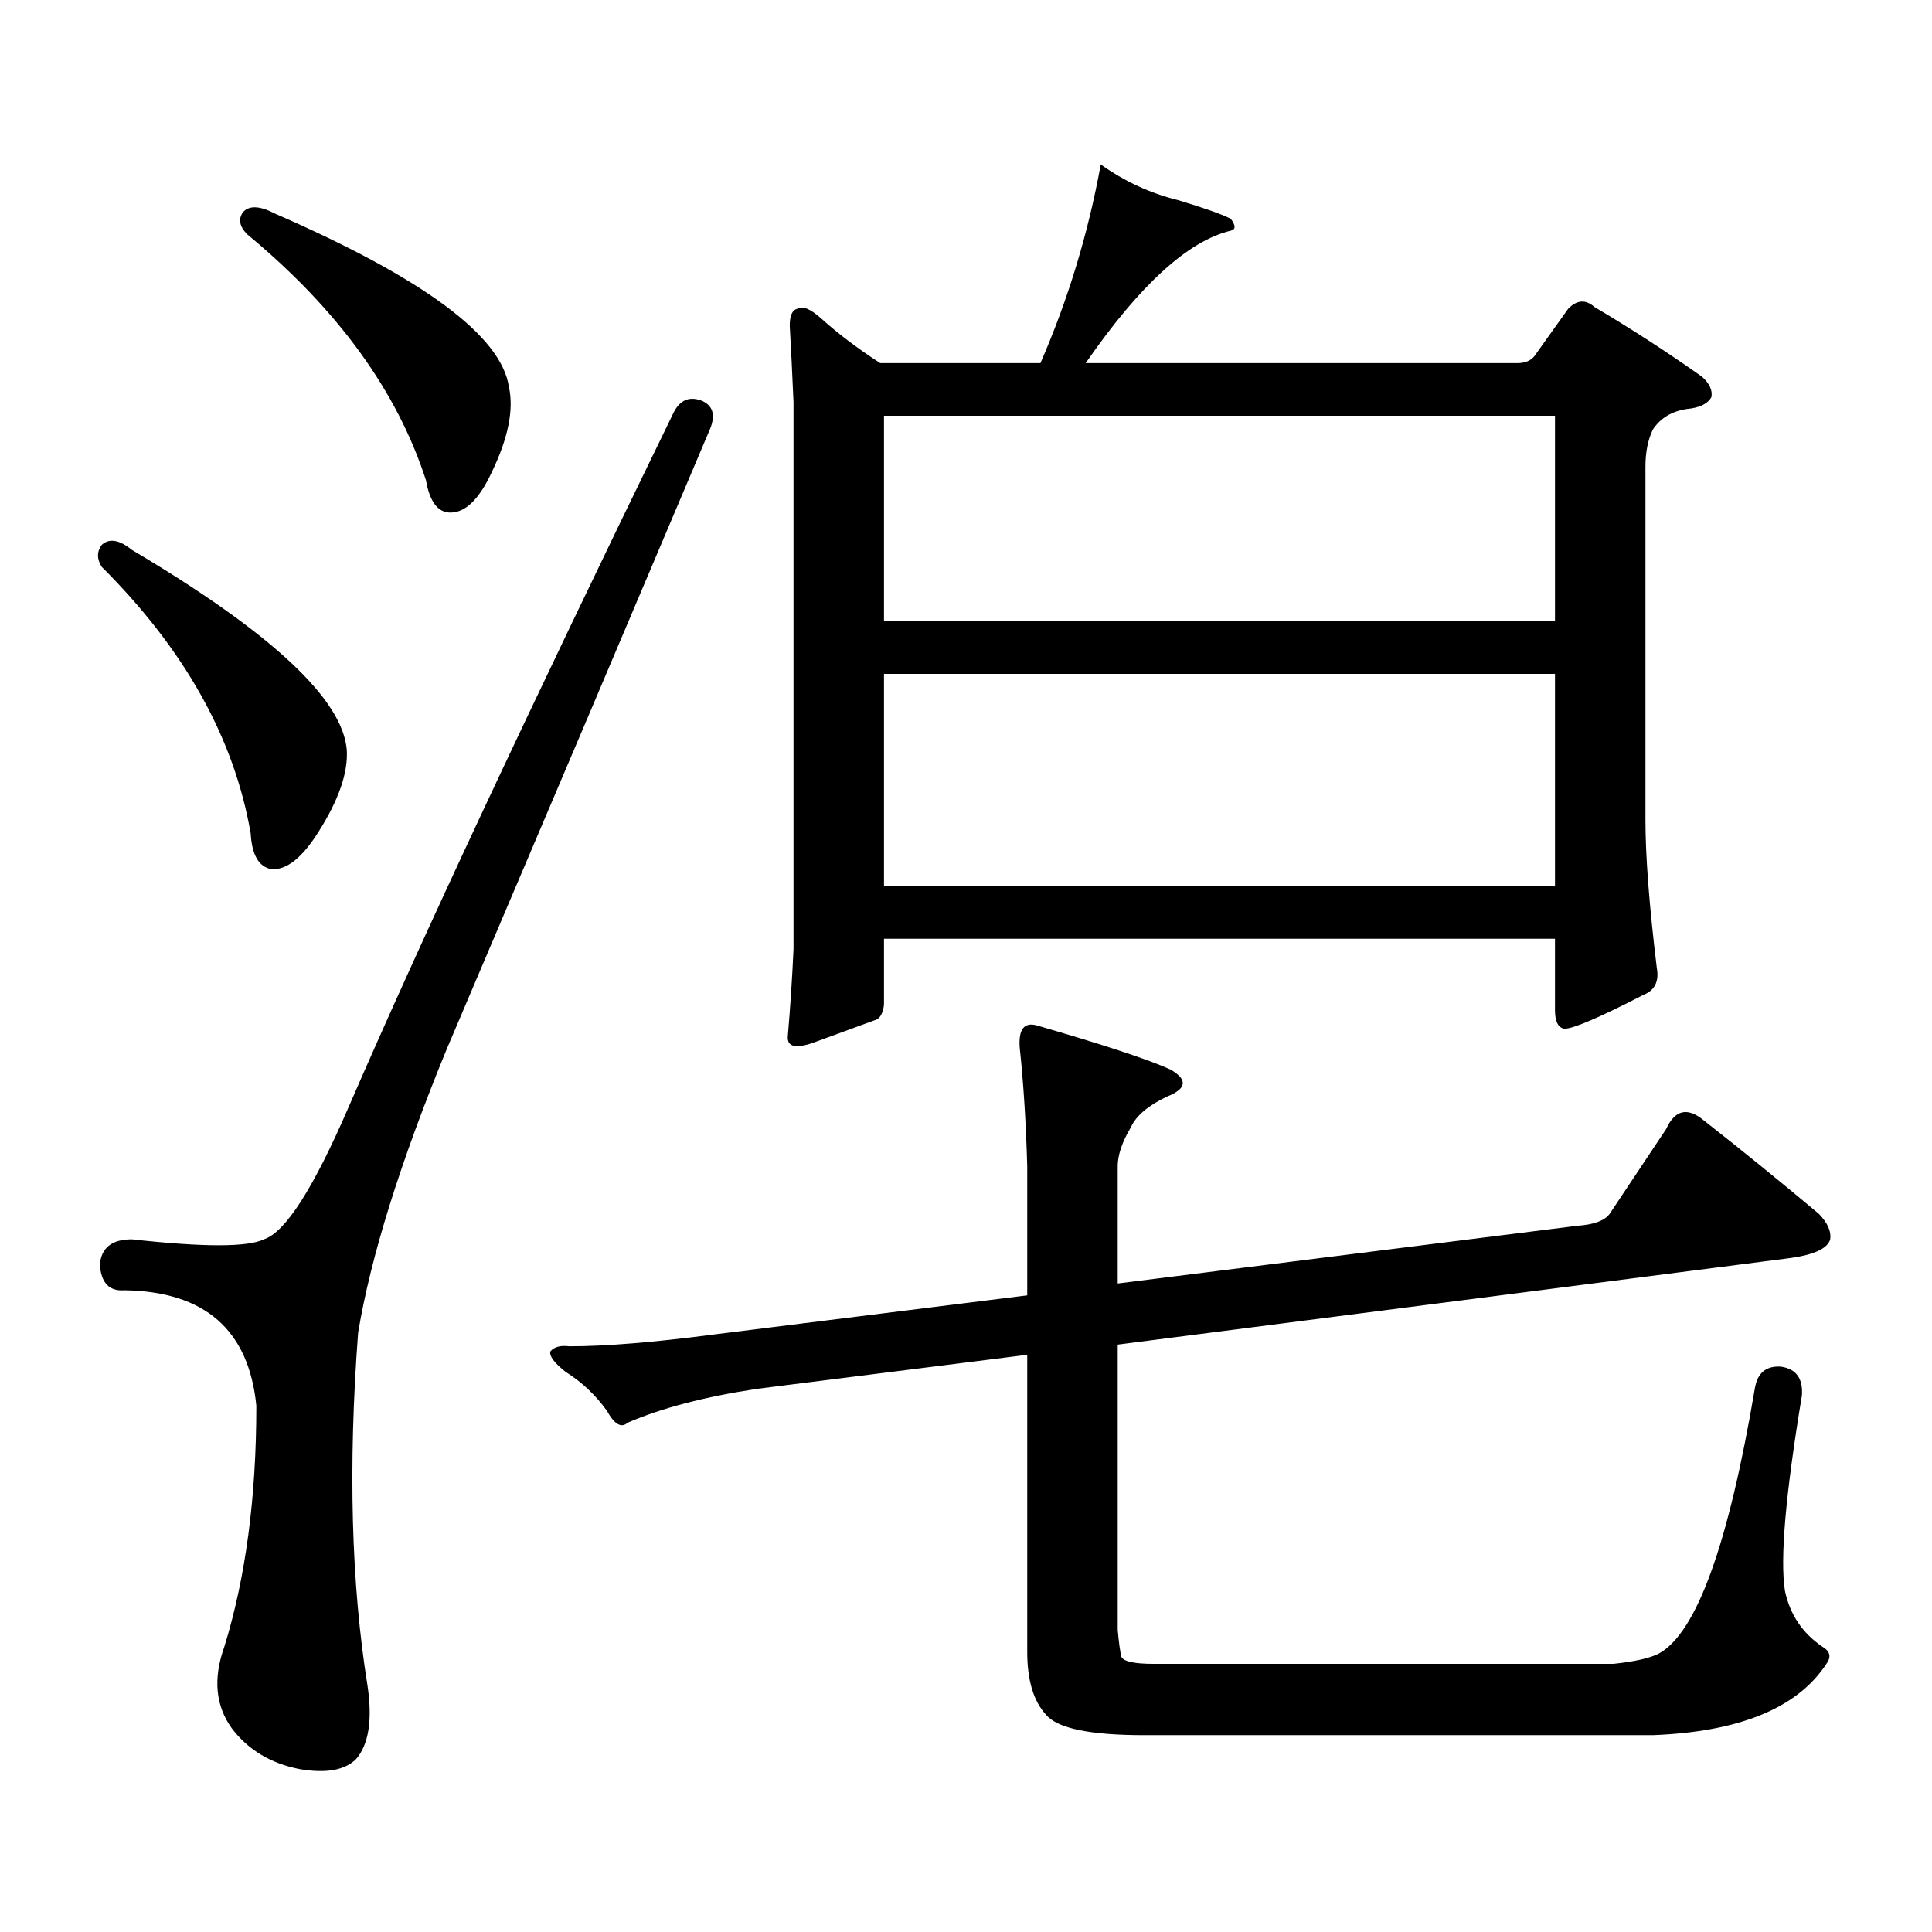 <?xml version="1.0" encoding="utf-8"?>
<!-- Generator: Adobe Illustrator 16.0.0, SVG Export Plug-In . SVG Version: 6.00 Build 0)  -->
<!DOCTYPE svg PUBLIC "-//W3C//DTD SVG 1.1//EN" "http://www.w3.org/Graphics/SVG/1.1/DTD/svg11.dtd">
<svg version="1.1" id="图层_1" xmlns="http://www.w3.org/2000/svg" xmlns:xlink="http://www.w3.org/1999/xlink" x="0px" y="0px"
	 width="1000px" height="1000px" viewBox="0 0 1000 1000" enable-background="new 0 0 1000 1000" xml:space="preserve">
<path d="M52.682,282c3.902-3.516,9.1-2.637,15.609,2.637c72.193,42.778,109.266,77.344,111.217,103.711
	c0.64,11.728-4.238,25.79-14.634,42.188c-8.46,13.485-16.585,19.927-24.39,19.336c-6.509-1.167-10.091-7.319-10.731-18.457
	c-8.46-49.219-34.146-95.21-77.071-137.988C50.075,289.333,50.075,285.516,52.682,282z M362.918,207.293
	c5.854,2.349,7.469,7.031,4.878,14.063c-36.432,86.133-81.949,193.359-136.582,321.68c-24.07,58.599-39.359,107.528-45.853,146.777
	c-5.213,69.146-3.582,130.078,4.878,182.813c2.591,17.578,0.64,30.171-5.854,37.793c-5.854,5.851-15.609,7.608-29.268,5.273
	c-14.969-2.938-26.676-9.97-35.121-21.094c-8.46-11.728-9.756-25.79-3.902-42.188c11.052-35.747,16.585-77.344,16.585-124.805
	c-3.902-39.249-26.676-59.175-68.291-59.766c-7.805,0.591-12.042-3.804-12.683-13.184c0.64-8.789,6.174-13.184,16.585-13.184
	c37.072,4.106,59.831,4.106,68.291,0c11.052-3.516,25.685-26.367,43.901-68.555c37.072-85.542,93.001-205.073,167.801-358.594
	C351.531,207.293,356.409,204.958,362.918,207.293z M125.851,109.734c3.247-3.516,8.78-3.214,16.585,0.879
	c76.736,33.398,117.07,63.281,120.973,89.648c2.591,11.728-0.335,26.367-8.78,43.945c-6.509,14.063-13.658,21.094-21.463,21.094
	c-6.509,0-10.731-5.562-12.683-16.699c-14.969-46.28-45.853-88.77-92.681-127.441C123.9,117.067,123.244,113.25,125.851,109.734z
	 M531.695,670.477V603.68c-0.656-22.852-1.951-43.354-3.902-61.523c-0.656-9.366,2.271-13.184,8.78-11.426
	c34.466,9.97,57.56,17.578,69.267,22.852c9.1,5.273,8.445,9.97-1.951,14.063c-9.756,4.696-15.945,9.97-18.536,15.82
	c-4.558,7.622-6.829,14.364-6.829,20.215v60.645l238.043-29.883c8.445-0.577,13.978-2.637,16.585-6.152l29.268-43.945
	c4.543-9.956,11.052-11.426,19.512-4.395c20.152,15.82,39.999,31.942,59.511,48.34c4.542,4.696,6.494,9.091,5.854,13.184
	c-1.311,4.696-8.14,7.91-20.487,9.668l-348.284,44.824v147.656c0.64,7.031,1.296,11.714,1.951,14.063
	c1.296,2.335,6.829,3.516,16.585,3.516h238.043c11.052-1.181,18.856-2.938,23.414-5.273c19.512-10.547,36.097-56.25,49.755-137.109
	c1.295-8.198,5.854-12.003,13.658-11.426c7.805,1.181,11.372,6.152,10.731,14.941c-8.46,50.977-11.387,84.663-8.78,101.074
	c2.591,12.305,9.1,21.973,19.512,29.004c3.902,2.335,4.542,5.273,1.951,8.789c-14.969,22.852-44.877,35.156-89.754,36.914H592.181
	c-27.972,0-44.877-3.516-50.73-10.547c-6.509-7.031-9.756-17.88-9.756-32.52V701.238l-139.509,17.578
	c-27.316,4.106-49.755,9.97-67.315,17.578c-3.262,2.938-6.829,0.879-10.731-6.152c-5.854-8.198-13.018-14.941-21.463-20.215
	c-5.854-4.683-8.46-8.198-7.805-10.547c1.951-2.335,5.198-3.214,9.756-2.637c18.856,0,43.901-2.046,75.12-6.152L531.695,670.477z
	 M457.55,485.906v34.277c-0.656,4.696-2.287,7.333-4.878,7.91c-6.509,2.349-16.92,6.152-31.219,11.426
	c-9.756,3.516-14.314,2.349-13.658-3.516c1.296-15.229,2.271-30.171,2.927-44.824V208.172c-0.656-15.229-1.311-28.413-1.951-39.551
	c0-5.273,1.296-8.198,3.902-8.789c2.591-1.758,6.829,0,12.683,5.273c8.445,7.622,18.536,15.243,30.243,22.852h82.925
	c14.299-32.808,24.71-67.085,31.219-102.832c12.347,8.789,25.685,14.941,39.999,18.457c13.658,4.106,22.759,7.333,27.316,9.668
	c2.592,3.516,2.592,5.575,0,6.152c-22.118,5.273-47.163,28.125-75.12,68.555h223.409c3.902,0,6.829-1.167,8.78-3.516l17.561-24.609
	c4.543-4.683,9.1-4.972,13.658-0.879c18.856,11.138,37.392,23.153,55.608,36.035c3.902,3.516,5.518,7.031,4.878,10.547
	c-1.951,3.516-6.189,5.575-12.683,6.152c-7.805,1.181-13.658,4.696-17.561,10.547c-2.607,5.273-3.902,11.728-3.902,19.336v182.813
	c0,18.759,1.951,44.247,5.854,76.465c1.296,7.031-0.976,11.728-6.829,14.063c-22.774,11.728-36.432,17.578-40.975,17.578
	c-3.262-0.577-4.878-3.804-4.878-9.668v-36.914H457.55z M457.55,321.551h347.309V215.203H457.55V321.551z M457.55,458.66h347.309
	V348.797H457.55V458.66z"/>
</svg>
